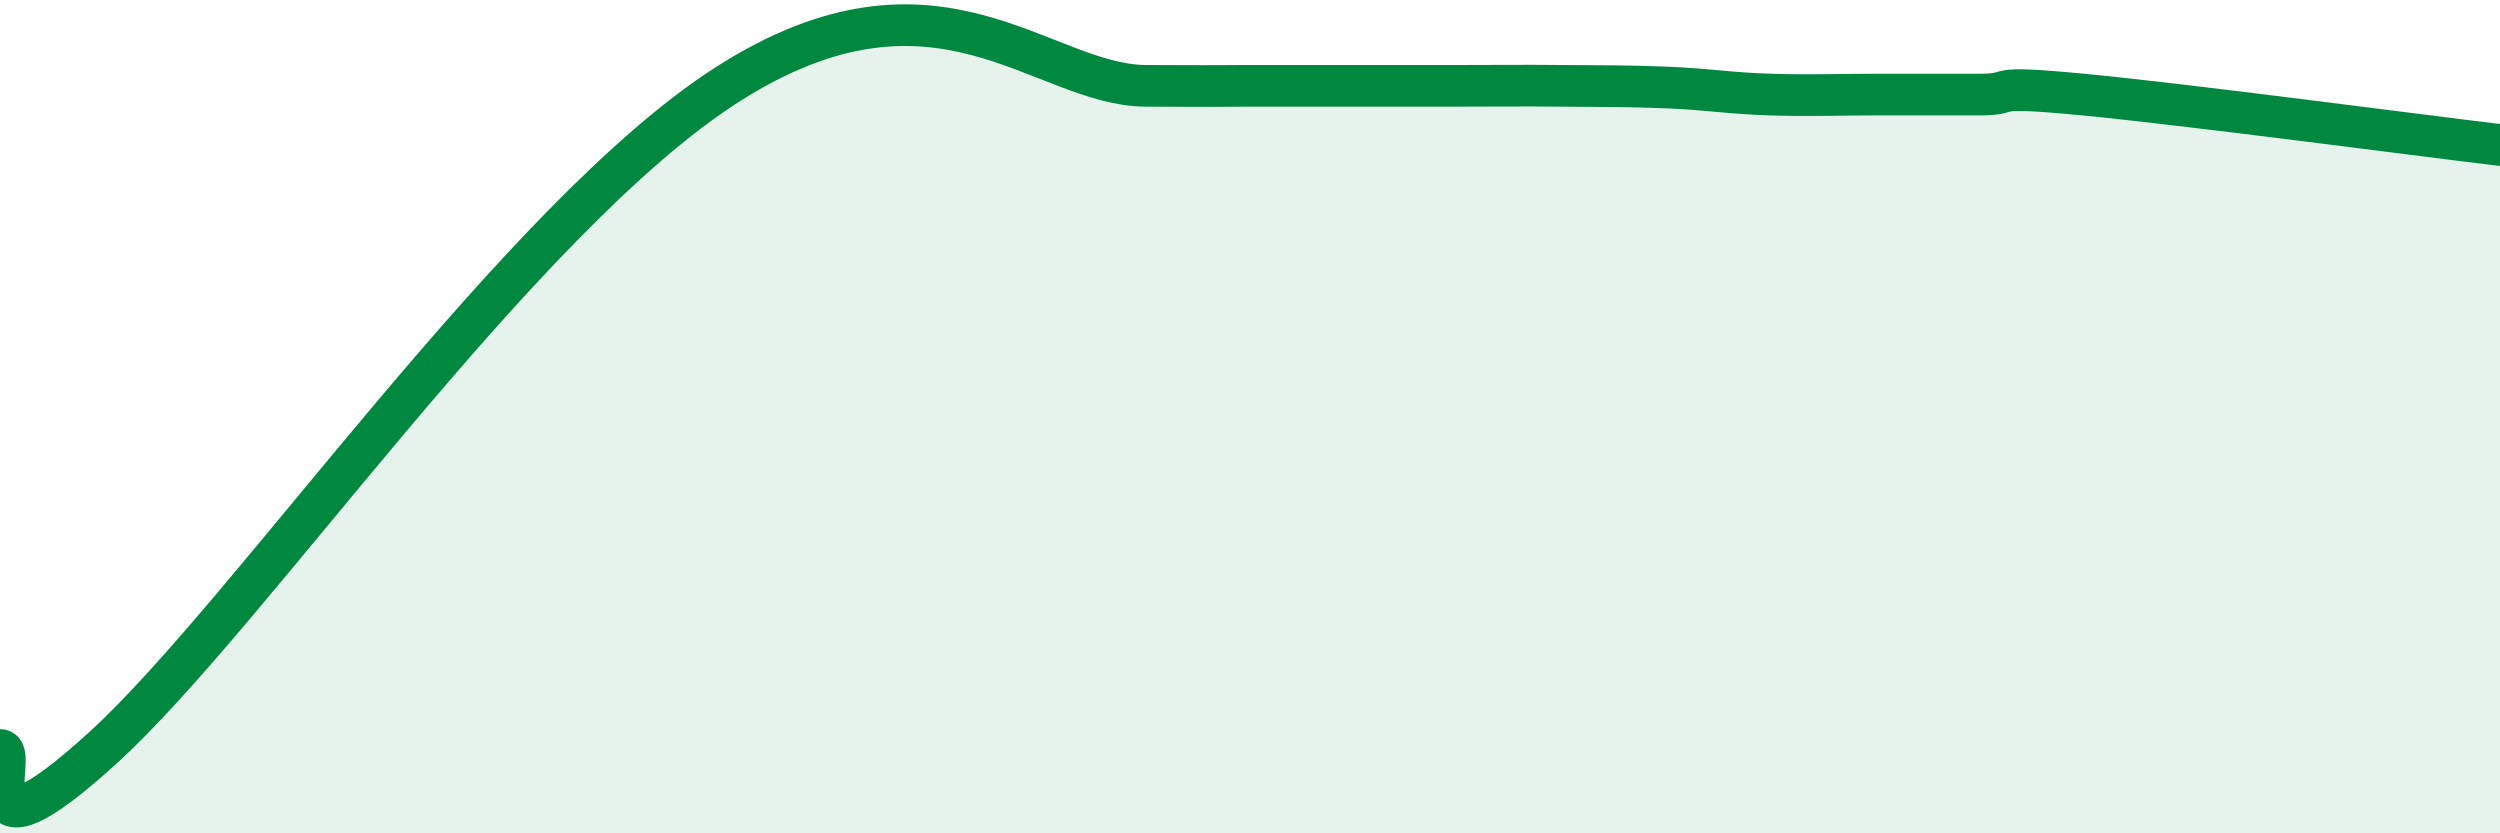 
    <svg width="60" height="20" viewBox="0 0 60 20" xmlns="http://www.w3.org/2000/svg">
      <path
        d="M 0,18 C 0.5,17.98 -1,21.12 2.5,17.92 C 6,14.72 12.5,5.17 17.5,2 C 22.5,-1.17 25,2.05 27.5,2.06 C 30,2.07 29,2.06 30,2.06 C 31,2.06 31.5,2.06 32.5,2.06 C 33.5,2.06 34,2.06 35,2.06 C 36,2.06 36.5,2.05 37.5,2.06 C 38.5,2.07 39,2.06 40,2.1 C 41,2.14 41.5,2.24 42.5,2.27 C 43.5,2.3 44,2.27 45,2.27 C 46,2.27 46.5,2.27 47.5,2.27 C 48.5,2.27 47.5,2.03 50,2.27 C 52.5,2.51 58,3.24 60,3.48L60 20L0 20Z"
        fill="#008740"
        opacity="0.1"
        stroke-linecap="round"
        stroke-linejoin="round"
      />
      <path
        d="M 0,18 C 0.5,17.98 -1,21.12 2.5,17.92 C 6,14.72 12.5,5.17 17.5,2 C 22.5,-1.17 25,2.05 27.5,2.06 C 30,2.07 29,2.06 30,2.06 C 31,2.06 31.5,2.06 32.5,2.06 C 33.5,2.06 34,2.06 35,2.06 C 36,2.06 36.5,2.05 37.5,2.06 C 38.5,2.07 39,2.06 40,2.1 C 41,2.14 41.5,2.24 42.5,2.27 C 43.5,2.3 44,2.27 45,2.27 C 46,2.27 46.5,2.27 47.5,2.27 C 48.5,2.27 47.5,2.03 50,2.27 C 52.5,2.51 58,3.24 60,3.48"
        stroke="#008740"
        stroke-width="1"
        fill="none"
        stroke-linecap="round"
        stroke-linejoin="round"
      />
    </svg>
  